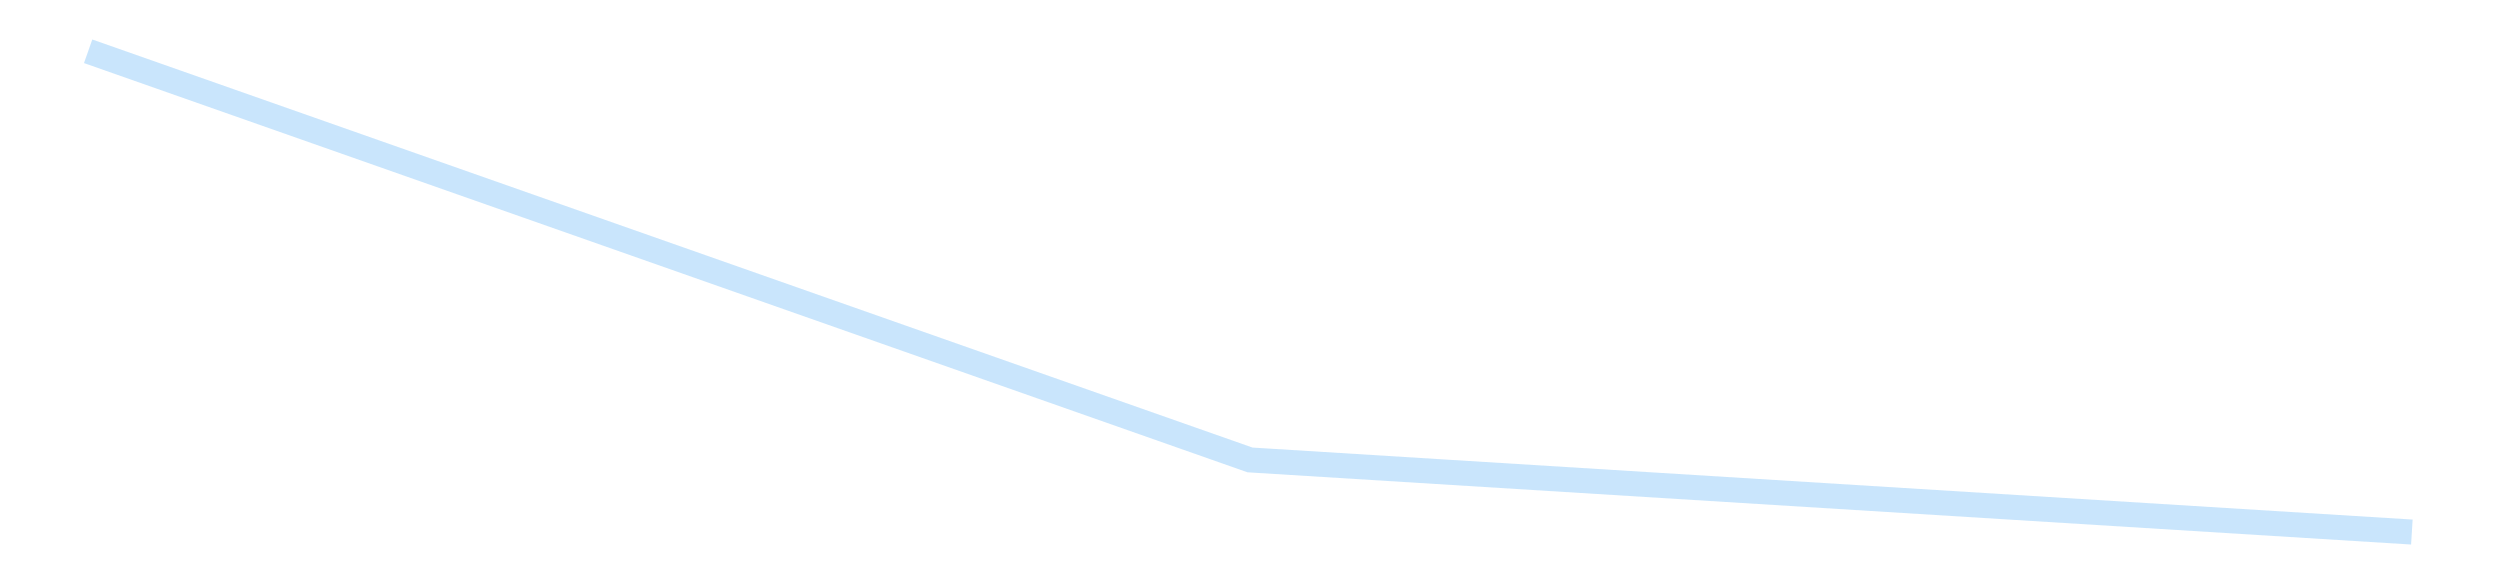 <?xml version='1.0' encoding='utf-8'?>
<svg xmlns="http://www.w3.org/2000/svg" xmlns:xlink="http://www.w3.org/1999/xlink" id="chart-a3a6af2e-acb3-4a9e-a1c4-2c6c8f80ccc4" class="pygal-chart pygal-sparkline" viewBox="0 0 300 70" width="300" height="70"><!--Generated with pygal 3.0.4 (lxml) ©Kozea 2012-2016 on 2025-08-24--><!--http://pygal.org--><!--http://github.com/Kozea/pygal--><defs><style type="text/css">#chart-a3a6af2e-acb3-4a9e-a1c4-2c6c8f80ccc4{-webkit-user-select:none;-webkit-font-smoothing:antialiased;font-family:Consolas,"Liberation Mono",Menlo,Courier,monospace}#chart-a3a6af2e-acb3-4a9e-a1c4-2c6c8f80ccc4 .title{font-family:Consolas,"Liberation Mono",Menlo,Courier,monospace;font-size:16px}#chart-a3a6af2e-acb3-4a9e-a1c4-2c6c8f80ccc4 .legends .legend text{font-family:Consolas,"Liberation Mono",Menlo,Courier,monospace;font-size:14px}#chart-a3a6af2e-acb3-4a9e-a1c4-2c6c8f80ccc4 .axis text{font-family:Consolas,"Liberation Mono",Menlo,Courier,monospace;font-size:10px}#chart-a3a6af2e-acb3-4a9e-a1c4-2c6c8f80ccc4 .axis text.major{font-family:Consolas,"Liberation Mono",Menlo,Courier,monospace;font-size:10px}#chart-a3a6af2e-acb3-4a9e-a1c4-2c6c8f80ccc4 .text-overlay text.value{font-family:Consolas,"Liberation Mono",Menlo,Courier,monospace;font-size:16px}#chart-a3a6af2e-acb3-4a9e-a1c4-2c6c8f80ccc4 .text-overlay text.label{font-family:Consolas,"Liberation Mono",Menlo,Courier,monospace;font-size:10px}#chart-a3a6af2e-acb3-4a9e-a1c4-2c6c8f80ccc4 .tooltip{font-family:Consolas,"Liberation Mono",Menlo,Courier,monospace;font-size:14px}#chart-a3a6af2e-acb3-4a9e-a1c4-2c6c8f80ccc4 text.no_data{font-family:Consolas,"Liberation Mono",Menlo,Courier,monospace;font-size:64px}
#chart-a3a6af2e-acb3-4a9e-a1c4-2c6c8f80ccc4{background-color:transparent}#chart-a3a6af2e-acb3-4a9e-a1c4-2c6c8f80ccc4 path,#chart-a3a6af2e-acb3-4a9e-a1c4-2c6c8f80ccc4 line,#chart-a3a6af2e-acb3-4a9e-a1c4-2c6c8f80ccc4 rect,#chart-a3a6af2e-acb3-4a9e-a1c4-2c6c8f80ccc4 circle{-webkit-transition:150ms;-moz-transition:150ms;transition:150ms}#chart-a3a6af2e-acb3-4a9e-a1c4-2c6c8f80ccc4 .graph &gt; .background{fill:transparent}#chart-a3a6af2e-acb3-4a9e-a1c4-2c6c8f80ccc4 .plot &gt; .background{fill:transparent}#chart-a3a6af2e-acb3-4a9e-a1c4-2c6c8f80ccc4 .graph{fill:rgba(0,0,0,.87)}#chart-a3a6af2e-acb3-4a9e-a1c4-2c6c8f80ccc4 text.no_data{fill:rgba(0,0,0,1)}#chart-a3a6af2e-acb3-4a9e-a1c4-2c6c8f80ccc4 .title{fill:rgba(0,0,0,1)}#chart-a3a6af2e-acb3-4a9e-a1c4-2c6c8f80ccc4 .legends .legend text{fill:rgba(0,0,0,.87)}#chart-a3a6af2e-acb3-4a9e-a1c4-2c6c8f80ccc4 .legends .legend:hover text{fill:rgba(0,0,0,1)}#chart-a3a6af2e-acb3-4a9e-a1c4-2c6c8f80ccc4 .axis .line{stroke:rgba(0,0,0,1)}#chart-a3a6af2e-acb3-4a9e-a1c4-2c6c8f80ccc4 .axis .guide.line{stroke:rgba(0,0,0,.54)}#chart-a3a6af2e-acb3-4a9e-a1c4-2c6c8f80ccc4 .axis .major.line{stroke:rgba(0,0,0,.87)}#chart-a3a6af2e-acb3-4a9e-a1c4-2c6c8f80ccc4 .axis text.major{fill:rgba(0,0,0,1)}#chart-a3a6af2e-acb3-4a9e-a1c4-2c6c8f80ccc4 .axis.y .guides:hover .guide.line,#chart-a3a6af2e-acb3-4a9e-a1c4-2c6c8f80ccc4 .line-graph .axis.x .guides:hover .guide.line,#chart-a3a6af2e-acb3-4a9e-a1c4-2c6c8f80ccc4 .stackedline-graph .axis.x .guides:hover .guide.line,#chart-a3a6af2e-acb3-4a9e-a1c4-2c6c8f80ccc4 .xy-graph .axis.x .guides:hover .guide.line{stroke:rgba(0,0,0,1)}#chart-a3a6af2e-acb3-4a9e-a1c4-2c6c8f80ccc4 .axis .guides:hover text{fill:rgba(0,0,0,1)}#chart-a3a6af2e-acb3-4a9e-a1c4-2c6c8f80ccc4 .reactive{fill-opacity:.7;stroke-opacity:.8;stroke-width:3}#chart-a3a6af2e-acb3-4a9e-a1c4-2c6c8f80ccc4 .ci{stroke:rgba(0,0,0,.87)}#chart-a3a6af2e-acb3-4a9e-a1c4-2c6c8f80ccc4 .reactive.active,#chart-a3a6af2e-acb3-4a9e-a1c4-2c6c8f80ccc4 .active .reactive{fill-opacity:.8;stroke-opacity:.9;stroke-width:4}#chart-a3a6af2e-acb3-4a9e-a1c4-2c6c8f80ccc4 .ci .reactive.active{stroke-width:1.5}#chart-a3a6af2e-acb3-4a9e-a1c4-2c6c8f80ccc4 .series text{fill:rgba(0,0,0,1)}#chart-a3a6af2e-acb3-4a9e-a1c4-2c6c8f80ccc4 .tooltip rect{fill:transparent;stroke:rgba(0,0,0,1);-webkit-transition:opacity 150ms;-moz-transition:opacity 150ms;transition:opacity 150ms}#chart-a3a6af2e-acb3-4a9e-a1c4-2c6c8f80ccc4 .tooltip .label{fill:rgba(0,0,0,.87)}#chart-a3a6af2e-acb3-4a9e-a1c4-2c6c8f80ccc4 .tooltip .label{fill:rgba(0,0,0,.87)}#chart-a3a6af2e-acb3-4a9e-a1c4-2c6c8f80ccc4 .tooltip .legend{font-size:.8em;fill:rgba(0,0,0,.54)}#chart-a3a6af2e-acb3-4a9e-a1c4-2c6c8f80ccc4 .tooltip .x_label{font-size:.6em;fill:rgba(0,0,0,1)}#chart-a3a6af2e-acb3-4a9e-a1c4-2c6c8f80ccc4 .tooltip .xlink{font-size:.5em;text-decoration:underline}#chart-a3a6af2e-acb3-4a9e-a1c4-2c6c8f80ccc4 .tooltip .value{font-size:1.5em}#chart-a3a6af2e-acb3-4a9e-a1c4-2c6c8f80ccc4 .bound{font-size:.5em}#chart-a3a6af2e-acb3-4a9e-a1c4-2c6c8f80ccc4 .max-value{font-size:.75em;fill:rgba(0,0,0,.54)}#chart-a3a6af2e-acb3-4a9e-a1c4-2c6c8f80ccc4 .map-element{fill:transparent;stroke:rgba(0,0,0,.54) !important}#chart-a3a6af2e-acb3-4a9e-a1c4-2c6c8f80ccc4 .map-element .reactive{fill-opacity:inherit;stroke-opacity:inherit}#chart-a3a6af2e-acb3-4a9e-a1c4-2c6c8f80ccc4 .color-0,#chart-a3a6af2e-acb3-4a9e-a1c4-2c6c8f80ccc4 .color-0 a:visited{stroke:#bbdefb;fill:#bbdefb}#chart-a3a6af2e-acb3-4a9e-a1c4-2c6c8f80ccc4 .text-overlay .color-0 text{fill:black}
#chart-a3a6af2e-acb3-4a9e-a1c4-2c6c8f80ccc4 text.no_data{text-anchor:middle}#chart-a3a6af2e-acb3-4a9e-a1c4-2c6c8f80ccc4 .guide.line{fill:none}#chart-a3a6af2e-acb3-4a9e-a1c4-2c6c8f80ccc4 .centered{text-anchor:middle}#chart-a3a6af2e-acb3-4a9e-a1c4-2c6c8f80ccc4 .title{text-anchor:middle}#chart-a3a6af2e-acb3-4a9e-a1c4-2c6c8f80ccc4 .legends .legend text{fill-opacity:1}#chart-a3a6af2e-acb3-4a9e-a1c4-2c6c8f80ccc4 .axis.x text{text-anchor:middle}#chart-a3a6af2e-acb3-4a9e-a1c4-2c6c8f80ccc4 .axis.x:not(.web) text[transform]{text-anchor:start}#chart-a3a6af2e-acb3-4a9e-a1c4-2c6c8f80ccc4 .axis.x:not(.web) text[transform].backwards{text-anchor:end}#chart-a3a6af2e-acb3-4a9e-a1c4-2c6c8f80ccc4 .axis.y text{text-anchor:end}#chart-a3a6af2e-acb3-4a9e-a1c4-2c6c8f80ccc4 .axis.y text[transform].backwards{text-anchor:start}#chart-a3a6af2e-acb3-4a9e-a1c4-2c6c8f80ccc4 .axis.y2 text{text-anchor:start}#chart-a3a6af2e-acb3-4a9e-a1c4-2c6c8f80ccc4 .axis.y2 text[transform].backwards{text-anchor:end}#chart-a3a6af2e-acb3-4a9e-a1c4-2c6c8f80ccc4 .axis .guide.line{stroke-dasharray:4,4;stroke:black}#chart-a3a6af2e-acb3-4a9e-a1c4-2c6c8f80ccc4 .axis .major.guide.line{stroke-dasharray:6,6;stroke:black}#chart-a3a6af2e-acb3-4a9e-a1c4-2c6c8f80ccc4 .horizontal .axis.y .guide.line,#chart-a3a6af2e-acb3-4a9e-a1c4-2c6c8f80ccc4 .horizontal .axis.y2 .guide.line,#chart-a3a6af2e-acb3-4a9e-a1c4-2c6c8f80ccc4 .vertical .axis.x .guide.line{opacity:0}#chart-a3a6af2e-acb3-4a9e-a1c4-2c6c8f80ccc4 .horizontal .axis.always_show .guide.line,#chart-a3a6af2e-acb3-4a9e-a1c4-2c6c8f80ccc4 .vertical .axis.always_show .guide.line{opacity:1 !important}#chart-a3a6af2e-acb3-4a9e-a1c4-2c6c8f80ccc4 .axis.y .guides:hover .guide.line,#chart-a3a6af2e-acb3-4a9e-a1c4-2c6c8f80ccc4 .axis.y2 .guides:hover .guide.line,#chart-a3a6af2e-acb3-4a9e-a1c4-2c6c8f80ccc4 .axis.x .guides:hover .guide.line{opacity:1}#chart-a3a6af2e-acb3-4a9e-a1c4-2c6c8f80ccc4 .axis .guides:hover text{opacity:1}#chart-a3a6af2e-acb3-4a9e-a1c4-2c6c8f80ccc4 .nofill{fill:none}#chart-a3a6af2e-acb3-4a9e-a1c4-2c6c8f80ccc4 .subtle-fill{fill-opacity:.2}#chart-a3a6af2e-acb3-4a9e-a1c4-2c6c8f80ccc4 .dot{stroke-width:1px;fill-opacity:1;stroke-opacity:1}#chart-a3a6af2e-acb3-4a9e-a1c4-2c6c8f80ccc4 .dot.active{stroke-width:5px}#chart-a3a6af2e-acb3-4a9e-a1c4-2c6c8f80ccc4 .dot.negative{fill:transparent}#chart-a3a6af2e-acb3-4a9e-a1c4-2c6c8f80ccc4 text,#chart-a3a6af2e-acb3-4a9e-a1c4-2c6c8f80ccc4 tspan{stroke:none !important}#chart-a3a6af2e-acb3-4a9e-a1c4-2c6c8f80ccc4 .series text.active{opacity:1}#chart-a3a6af2e-acb3-4a9e-a1c4-2c6c8f80ccc4 .tooltip rect{fill-opacity:.95;stroke-width:.5}#chart-a3a6af2e-acb3-4a9e-a1c4-2c6c8f80ccc4 .tooltip text{fill-opacity:1}#chart-a3a6af2e-acb3-4a9e-a1c4-2c6c8f80ccc4 .showable{visibility:hidden}#chart-a3a6af2e-acb3-4a9e-a1c4-2c6c8f80ccc4 .showable.shown{visibility:visible}#chart-a3a6af2e-acb3-4a9e-a1c4-2c6c8f80ccc4 .gauge-background{fill:rgba(229,229,229,1);stroke:none}#chart-a3a6af2e-acb3-4a9e-a1c4-2c6c8f80ccc4 .bg-lines{stroke:transparent;stroke-width:2px}</style><script type="text/javascript">window.pygal = window.pygal || {};window.pygal.config = window.pygal.config || {};window.pygal.config['a3a6af2e-acb3-4a9e-a1c4-2c6c8f80ccc4'] = {"allow_interruptions": false, "box_mode": "extremes", "classes": ["pygal-chart", "pygal-sparkline"], "css": ["file://style.css", "file://graph.css"], "defs": [], "disable_xml_declaration": false, "dots_size": 2.5, "dynamic_print_values": false, "explicit_size": true, "fill": false, "force_uri_protocol": "https", "formatter": null, "half_pie": false, "height": 70, "include_x_axis": false, "inner_radius": 0, "interpolate": null, "interpolation_parameters": {}, "interpolation_precision": 250, "inverse_y_axis": false, "js": [], "legend_at_bottom": false, "legend_at_bottom_columns": null, "legend_box_size": 12, "logarithmic": false, "margin": 5, "margin_bottom": null, "margin_left": null, "margin_right": null, "margin_top": null, "max_scale": 2, "min_scale": 1, "missing_value_fill_truncation": "x", "no_data_text": "", "no_prefix": false, "order_min": null, "pretty_print": false, "print_labels": false, "print_values": false, "print_values_position": "center", "print_zeroes": true, "range": null, "rounded_bars": null, "secondary_range": null, "show_dots": false, "show_legend": false, "show_minor_x_labels": true, "show_minor_y_labels": true, "show_only_major_dots": false, "show_x_guides": false, "show_x_labels": false, "show_y_guides": true, "show_y_labels": false, "spacing": 0, "stack_from_top": false, "strict": false, "stroke": true, "stroke_style": null, "style": {"background": "transparent", "ci_colors": [], "colors": ["#bbdefb"], "dot_opacity": "1", "font_family": "Consolas, \"Liberation Mono\", Menlo, Courier, monospace", "foreground": "rgba(0, 0, 0, .87)", "foreground_strong": "rgba(0, 0, 0, 1)", "foreground_subtle": "rgba(0, 0, 0, .54)", "guide_stroke_color": "black", "guide_stroke_dasharray": "4,4", "label_font_family": "Consolas, \"Liberation Mono\", Menlo, Courier, monospace", "label_font_size": 10, "legend_font_family": "Consolas, \"Liberation Mono\", Menlo, Courier, monospace", "legend_font_size": 14, "major_guide_stroke_color": "black", "major_guide_stroke_dasharray": "6,6", "major_label_font_family": "Consolas, \"Liberation Mono\", Menlo, Courier, monospace", "major_label_font_size": 10, "no_data_font_family": "Consolas, \"Liberation Mono\", Menlo, Courier, monospace", "no_data_font_size": 64, "opacity": ".7", "opacity_hover": ".8", "plot_background": "transparent", "stroke_opacity": ".8", "stroke_opacity_hover": ".9", "stroke_width": 3, "stroke_width_hover": "4", "title_font_family": "Consolas, \"Liberation Mono\", Menlo, Courier, monospace", "title_font_size": 16, "tooltip_font_family": "Consolas, \"Liberation Mono\", Menlo, Courier, monospace", "tooltip_font_size": 14, "transition": "150ms", "value_background": "rgba(229, 229, 229, 1)", "value_colors": [], "value_font_family": "Consolas, \"Liberation Mono\", Menlo, Courier, monospace", "value_font_size": 16, "value_label_font_family": "Consolas, \"Liberation Mono\", Menlo, Courier, monospace", "value_label_font_size": 10}, "title": null, "tooltip_border_radius": 0, "tooltip_fancy_mode": true, "truncate_label": null, "truncate_legend": null, "width": 300, "x_label_rotation": 0, "x_labels": null, "x_labels_major": null, "x_labels_major_count": null, "x_labels_major_every": null, "x_title": null, "xrange": null, "y_label_rotation": 0, "y_labels": null, "y_labels_major": null, "y_labels_major_count": null, "y_labels_major_every": null, "y_title": null, "zero": 0, "legends": [""]}</script></defs><title>Pygal</title><g class="graph line-graph vertical"><rect x="0" y="0" width="300" height="70" class="background"/><g transform="translate(5, 5)" class="plot"><rect x="0" y="0" width="290" height="60" class="background"/><g class="series serie-0 color-0"><path d="M5.577 1.154 L145 50.192 284.423 58.846" class="line reactive nofill"/></g></g><g class="titles"/><g transform="translate(5, 5)" class="plot overlay"><g class="series serie-0 color-0"/></g><g transform="translate(5, 5)" class="plot text-overlay"><g class="series serie-0 color-0"/></g><g transform="translate(5, 5)" class="plot tooltip-overlay"><g transform="translate(0 0)" style="opacity: 0" class="tooltip"><rect rx="0" ry="0" width="0" height="0" class="tooltip-box"/><g class="text"/></g></g></g></svg>